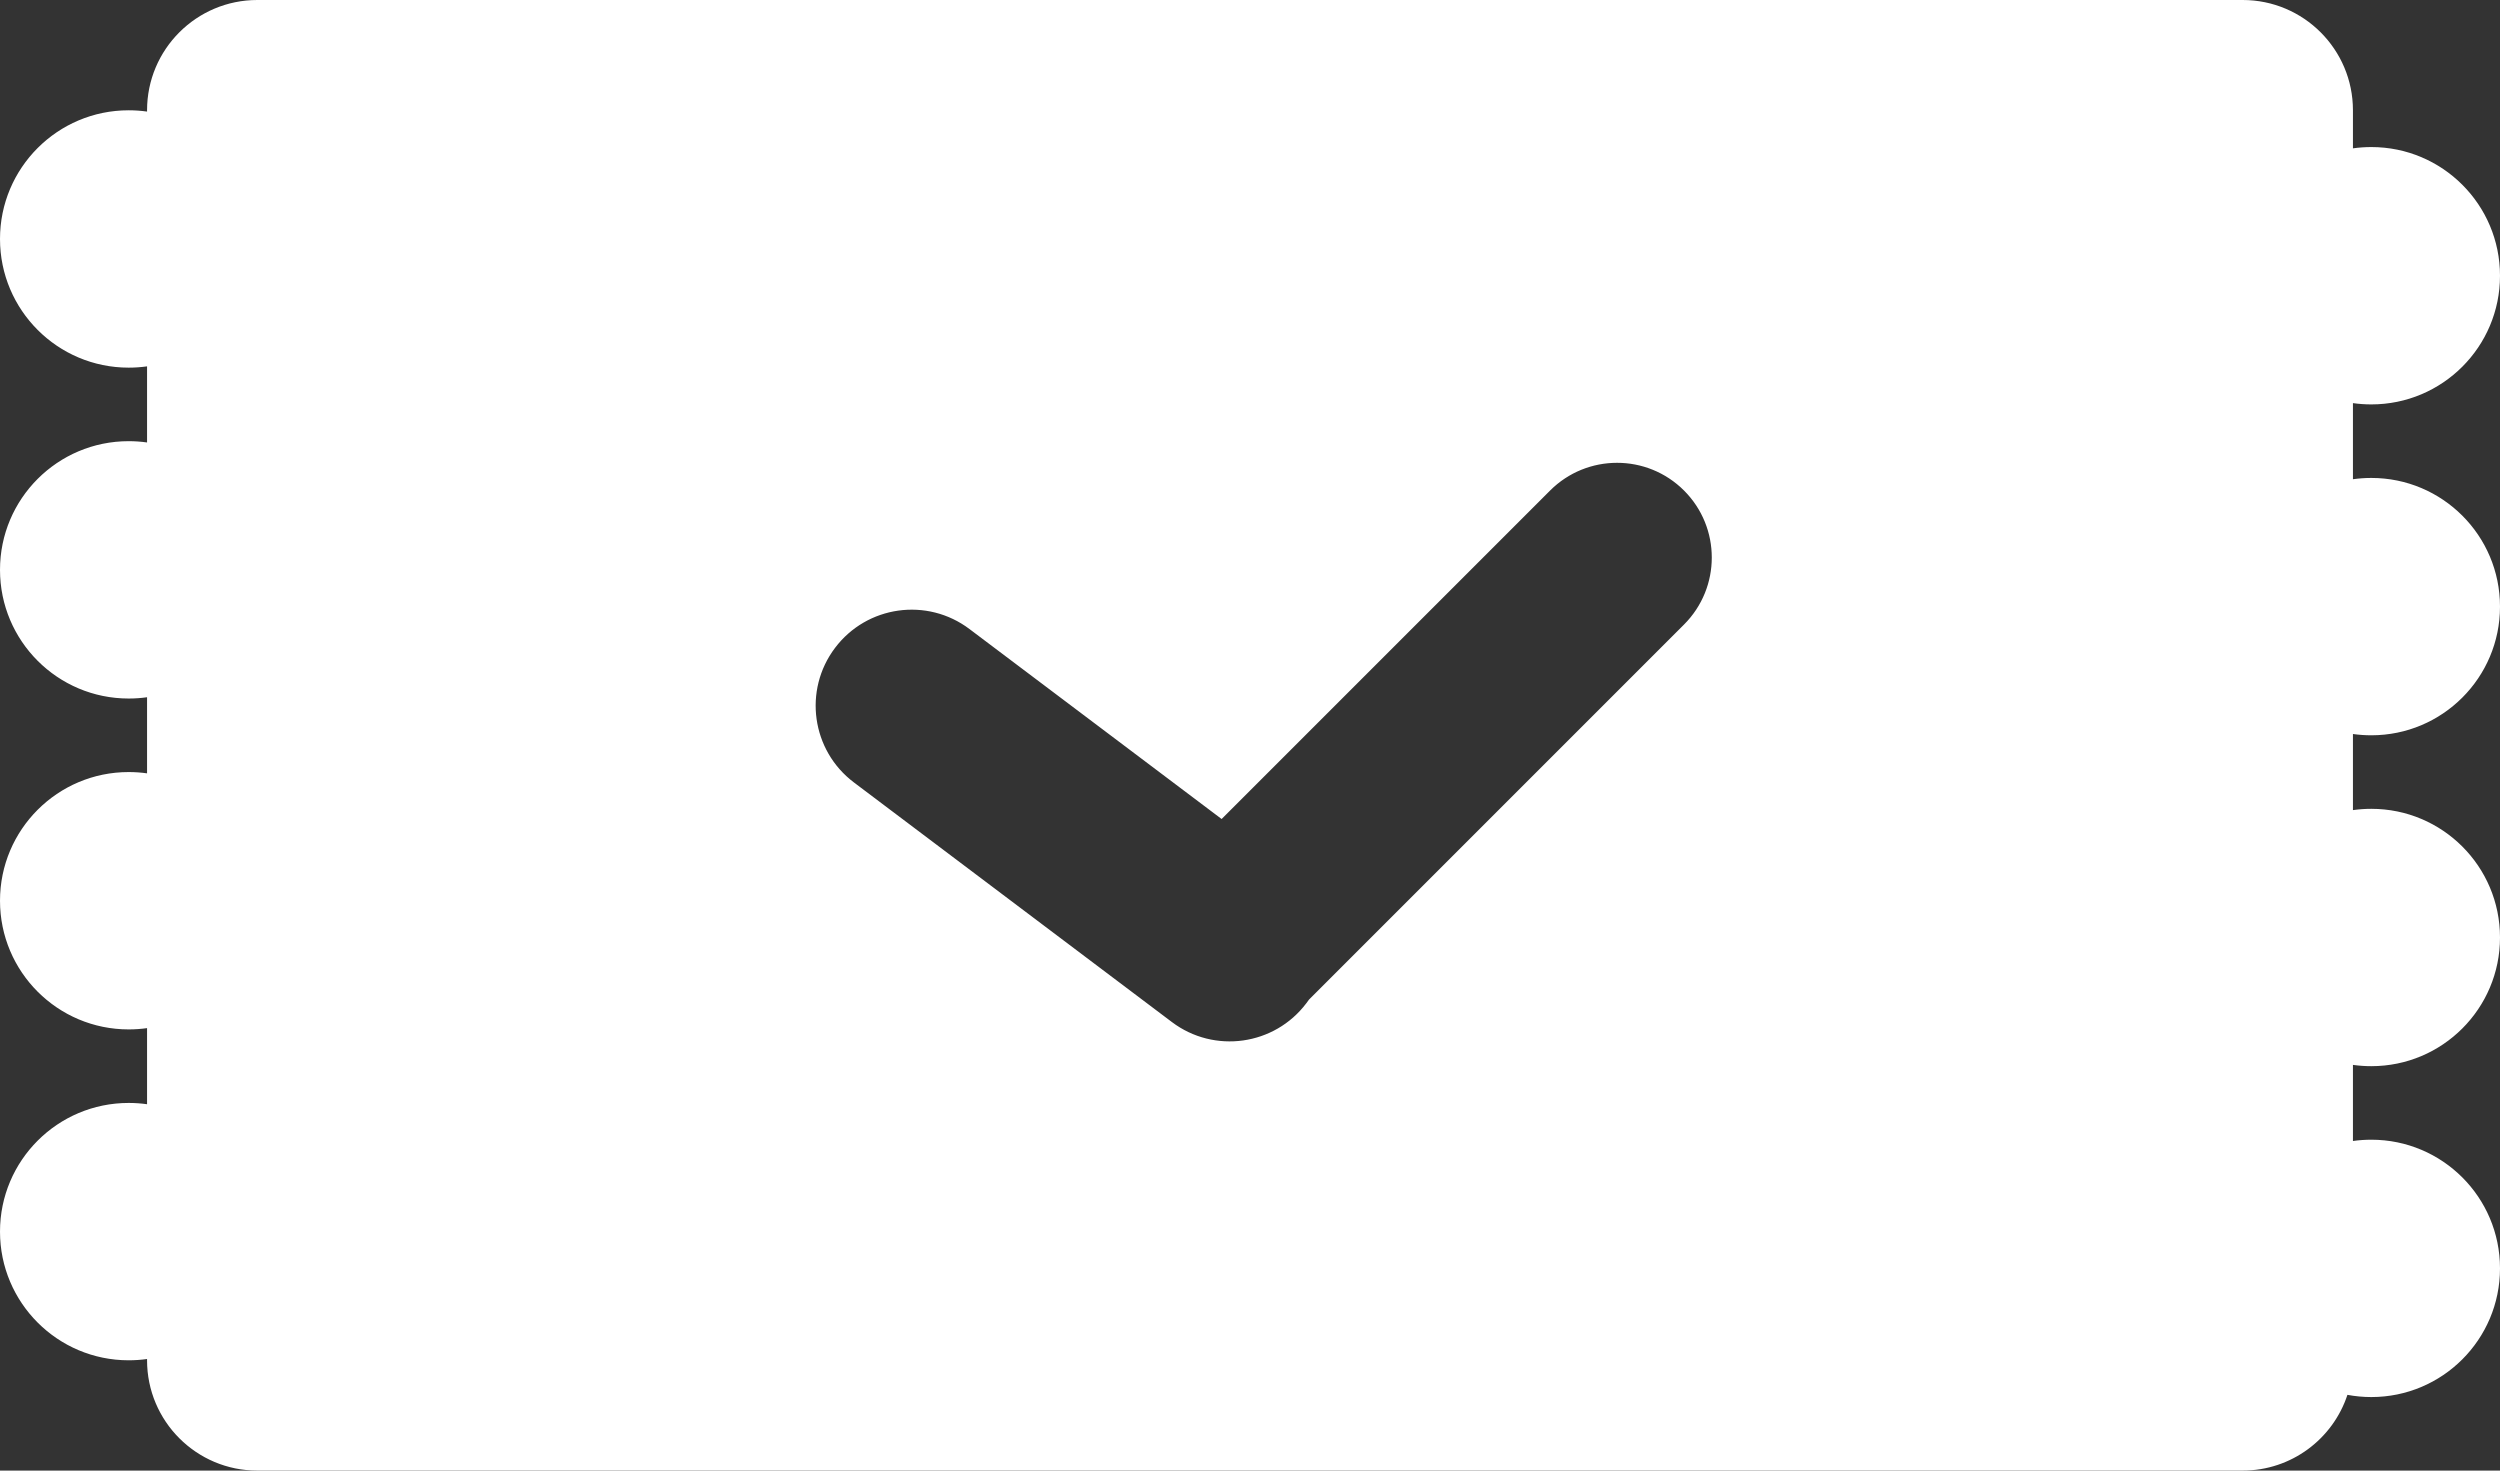 <?xml version="1.0" encoding="UTF-8"?>
<svg width="68px" height="40px" viewBox="0 0 68 40" version="1.1" xmlns="http://www.w3.org/2000/svg" xmlns:xlink="http://www.w3.org/1999/xlink">
    <rect x="0" y="0" width="68" height="40" fill="#333333" stroke="none"/>
    <!-- Generator: sketchtool 51.2 (57519) - http://www.bohemiancoding.com/sketch -->
    <title>1B78F24D-1515-4C95-AA40-A712C4ABE1AA</title>
    <desc>Created with sketchtool.</desc>
    <defs></defs>
    <g id="Page-1" stroke="none" stroke-width="1" fill="none" fill-rule="evenodd">
        <g id="Talks---Agenda" transform="translate(-6828, -2884)" fill="#FFFFFF">
            <g id="Card---Talk-on-Agenda/Regular/Attend/1201+-Copy-4" transform="translate(6090, 1898)">
                <g id="Color/Night-200" transform="translate(724, 958)">
                    <path d="M47.228,50.277 L40.37,45.11 C39.218,44.241 37.58,44.471 36.712,45.624 C35.844,46.776 36.074,48.414 37.226,49.282 L45.876,55.8 C47.028,56.668 48.666,56.438 49.534,55.286 C49.559,55.254 49.582,55.221 49.605,55.189 L59.806,44.987 C60.812,43.981 60.812,42.349 59.806,41.343 C58.8,40.337 57.169,40.337 56.162,41.343 L47.228,50.277 Z M18,49.035 L18,46.965 C17.837,46.988 17.67,47 17.5,47 C15.567,47 14,45.433 14,43.5 C14,41.567 15.567,40 17.5,40 C17.67,40 17.837,40.012 18,40.035 L18,37.965 C17.837,37.988 17.67,38 17.5,38 C15.567,38 14,36.433 14,34.5 C14,32.567 15.567,31 17.5,31 C17.67,31 17.837,31.012 18,31.035 L18,31 C18,29.343 19.343,28 21,28 L75,28 C76.657,28 78,29.343 78,31 L78,32.035 C78.163,32.012 78.33,32 78.5,32 C80.433,32 82,33.567 82,35.5 C82,37.433 80.433,39 78.5,39 C78.33,39 78.163,38.988 78,38.965 L78,41.035 C78.163,41.012 78.33,41 78.5,41 C80.433,41 82,42.567 82,44.5 C82,46.433 80.433,48 78.5,48 C78.33,48 78.163,47.988 78,47.965 L78,50.035 C78.163,50.012 78.33,50 78.5,50 C80.433,50 82,51.567 82,53.5 C82,55.433 80.433,57 78.5,57 C78.33,57 78.163,56.988 78,56.965 L78,59.035 C78.163,59.012 78.33,59 78.5,59 C80.433,59 82,60.567 82,62.5 C82,64.433 80.433,66 78.5,66 C78.278,66 78.061,65.979 77.85,65.94 C77.456,67.136 76.329,68 75,68 L21,68 C19.343,68 18,66.657 18,65 L18,64.965 C17.837,64.988 17.67,65 17.5,65 C15.567,65 14,63.433 14,61.5 C14,59.567 15.567,58 17.5,58 C17.67,58 17.837,58.012 18,58.035 L18,55.965 C17.837,55.988 17.67,56 17.5,56 C15.567,56 14,54.433 14,52.5 C14,50.567 15.567,49 17.5,49 C17.67,49 17.837,49.012 18,49.035 Z" id="Combined-Shape"></path>
                </g>
            </g>
        </g>
    </g>
</svg>